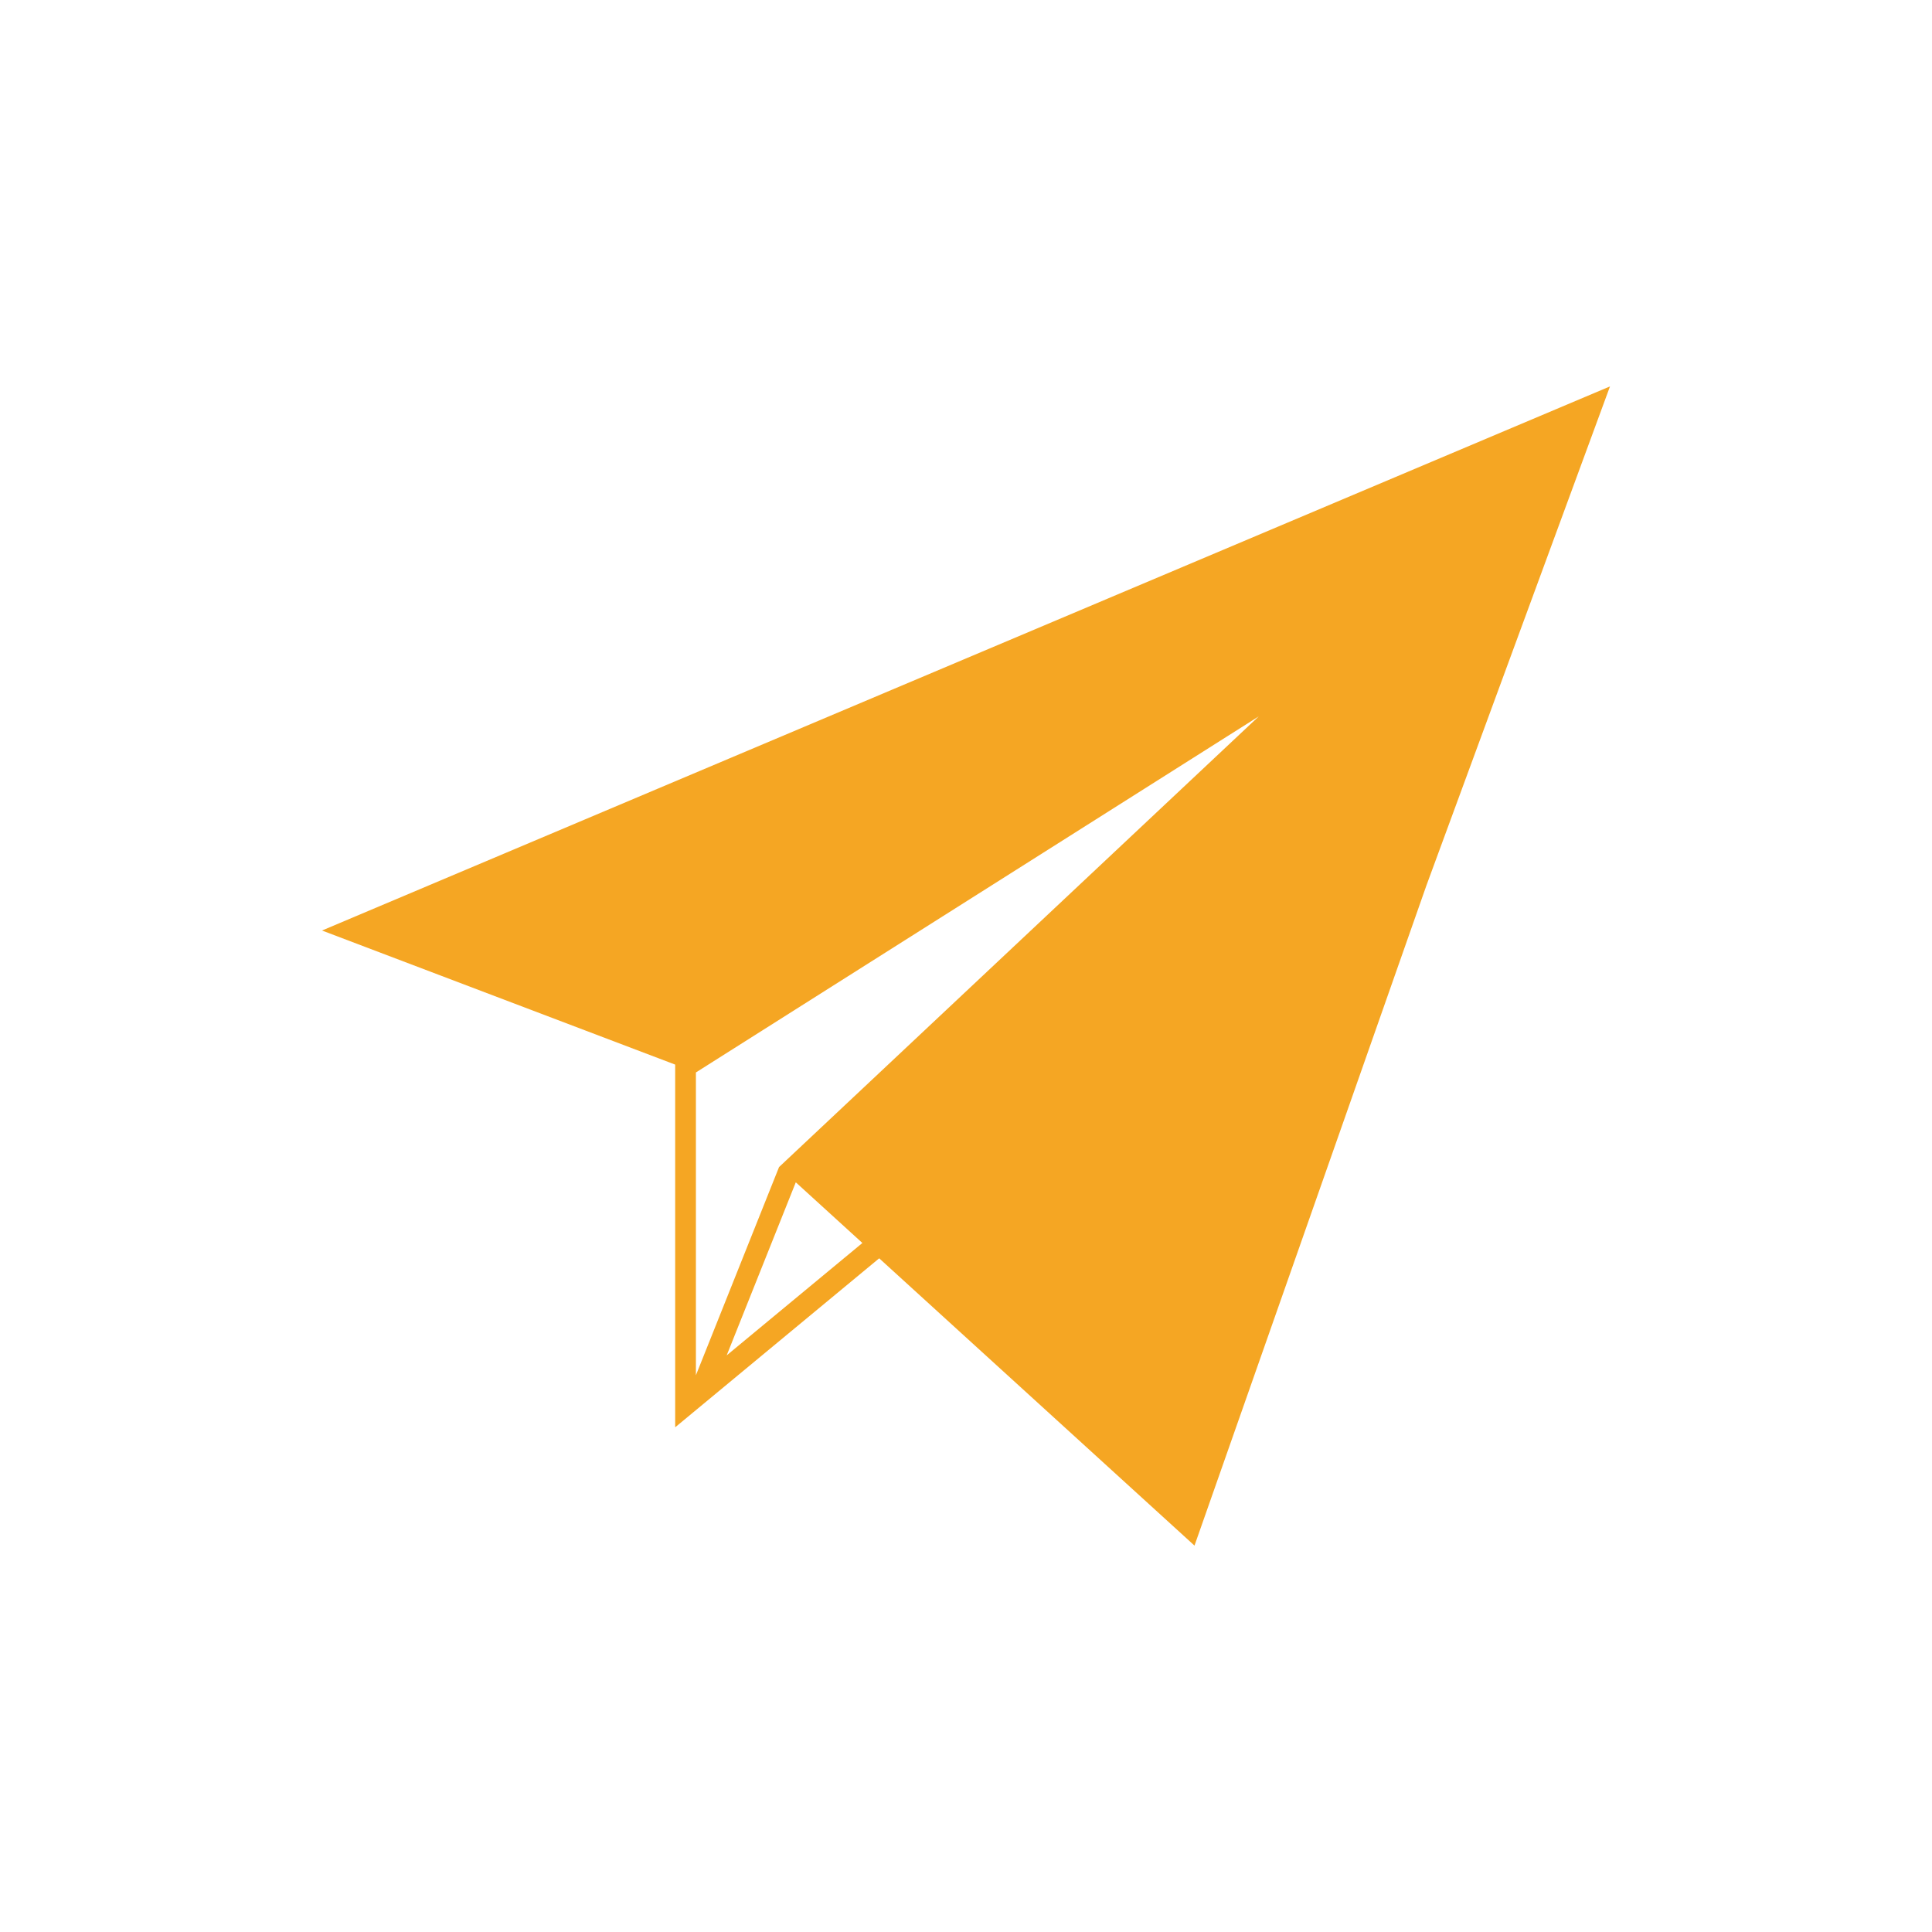 <?xml version="1.0" encoding="UTF-8"?>
<svg width="30px" height="30px" viewBox="0 0 30 30" version="1.1" xmlns="http://www.w3.org/2000/svg" xmlns:xlink="http://www.w3.org/1999/xlink">
    <!-- Generator: Sketch 55 (78076) - https://sketchapp.com -->
    <title>contact</title>
    <desc>Created with Sketch.</desc>
    <g id="contact" stroke="none" stroke-width="1" fill="none" fill-rule="evenodd">
        <path d="M10.484,16.531 L5,14.449 L25,6 L22.151,13.745 L18.548,24 L13.652,19.539 L10.484,22.163 L10.484,16.531 Z M10.806,16.653 L10.806,21.355 L12.097,18.122 L19.546,11.124 L10.806,16.653 Z M13.391,19.301 L12.357,18.359 L11.284,21.046 L13.391,19.301 Z" id="Combined-Shape" fill="#F5A623" fill-rule="nonzero"></path>
    </g>
</svg>